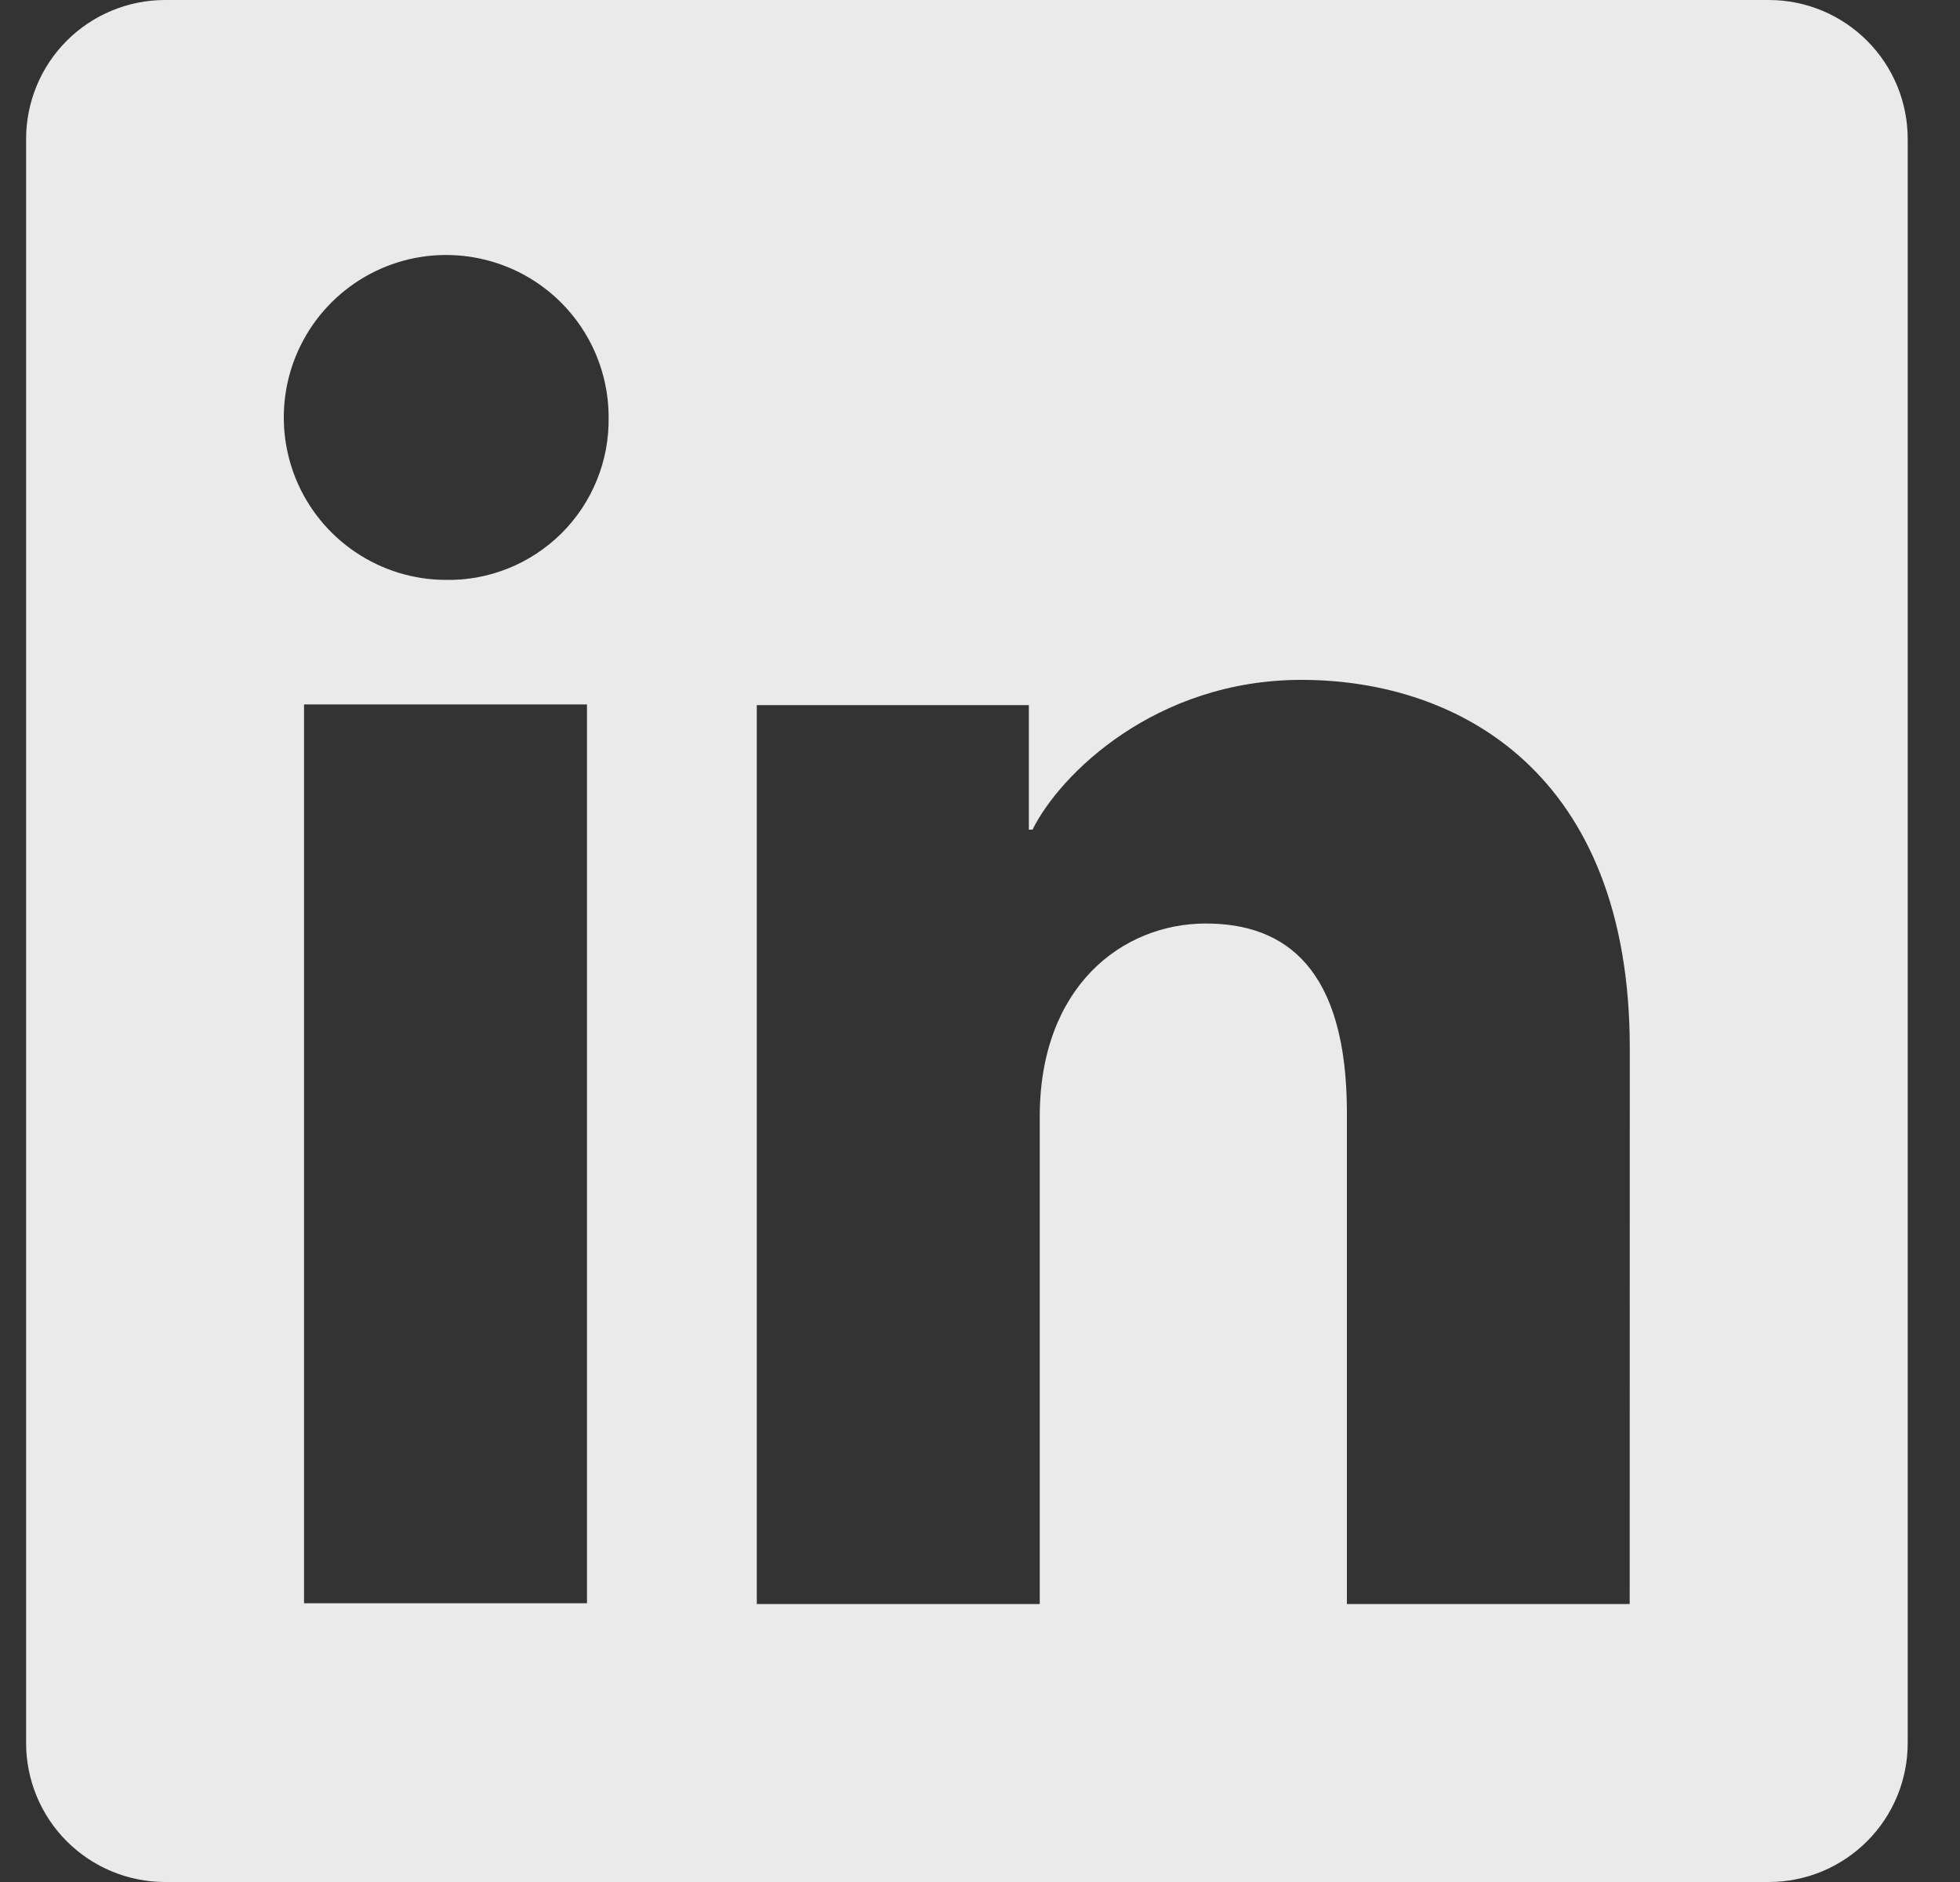<svg width="25" height="24" viewBox="0 0 25 24" fill="none" xmlns="http://www.w3.org/2000/svg">
<rect x="0" y="0" width="25" height="24" fill="#333333" stroke="none"/>
<g id="Social" clip-path="url(#clip0_927_754)">
<path id="Vector" d="M22.562 0H2.105C1.635 0 1.184 0.187 0.852 0.519C0.52 0.851 0.333 1.302 0.333 1.772V22.228C0.333 22.698 0.52 23.149 0.852 23.481C1.184 23.813 1.635 24 2.105 24H22.562C23.032 24 23.482 23.813 23.814 23.481C24.147 23.149 24.333 22.698 24.333 22.228V1.772C24.333 1.302 24.147 0.851 23.814 0.519C23.482 0.187 23.032 0 22.562 0ZM7.487 20.445H3.878V8.983H7.487V20.445ZM5.68 7.395C5.271 7.393 4.871 7.269 4.532 7.04C4.193 6.811 3.929 6.487 3.774 6.108C3.619 5.729 3.58 5.313 3.661 4.911C3.743 4.51 3.941 4.142 4.231 3.854C4.522 3.565 4.891 3.369 5.293 3.29C5.694 3.212 6.11 3.254 6.488 3.411C6.866 3.568 7.189 3.834 7.416 4.175C7.643 4.515 7.764 4.916 7.763 5.325C7.767 5.599 7.716 5.871 7.612 6.125C7.509 6.379 7.355 6.609 7.161 6.802C6.966 6.995 6.735 7.147 6.481 7.249C6.226 7.351 5.954 7.401 5.68 7.395ZM20.787 20.455H17.18V14.193C17.18 12.347 16.395 11.777 15.382 11.777C14.312 11.777 13.262 12.583 13.262 14.24V20.455H9.653V8.992H13.123V10.58H13.17C13.518 9.875 14.738 8.67 16.6 8.67C18.613 8.67 20.788 9.865 20.788 13.365L20.787 20.455Z" fill="#FEFEFE" fill-opacity="0.9"/>
</g>
<defs>
<clipPath id="clip0_927_754">
<rect width="24" height="24" fill="white" transform="translate(0.333)"/>
</clipPath>
</defs>
</svg>
